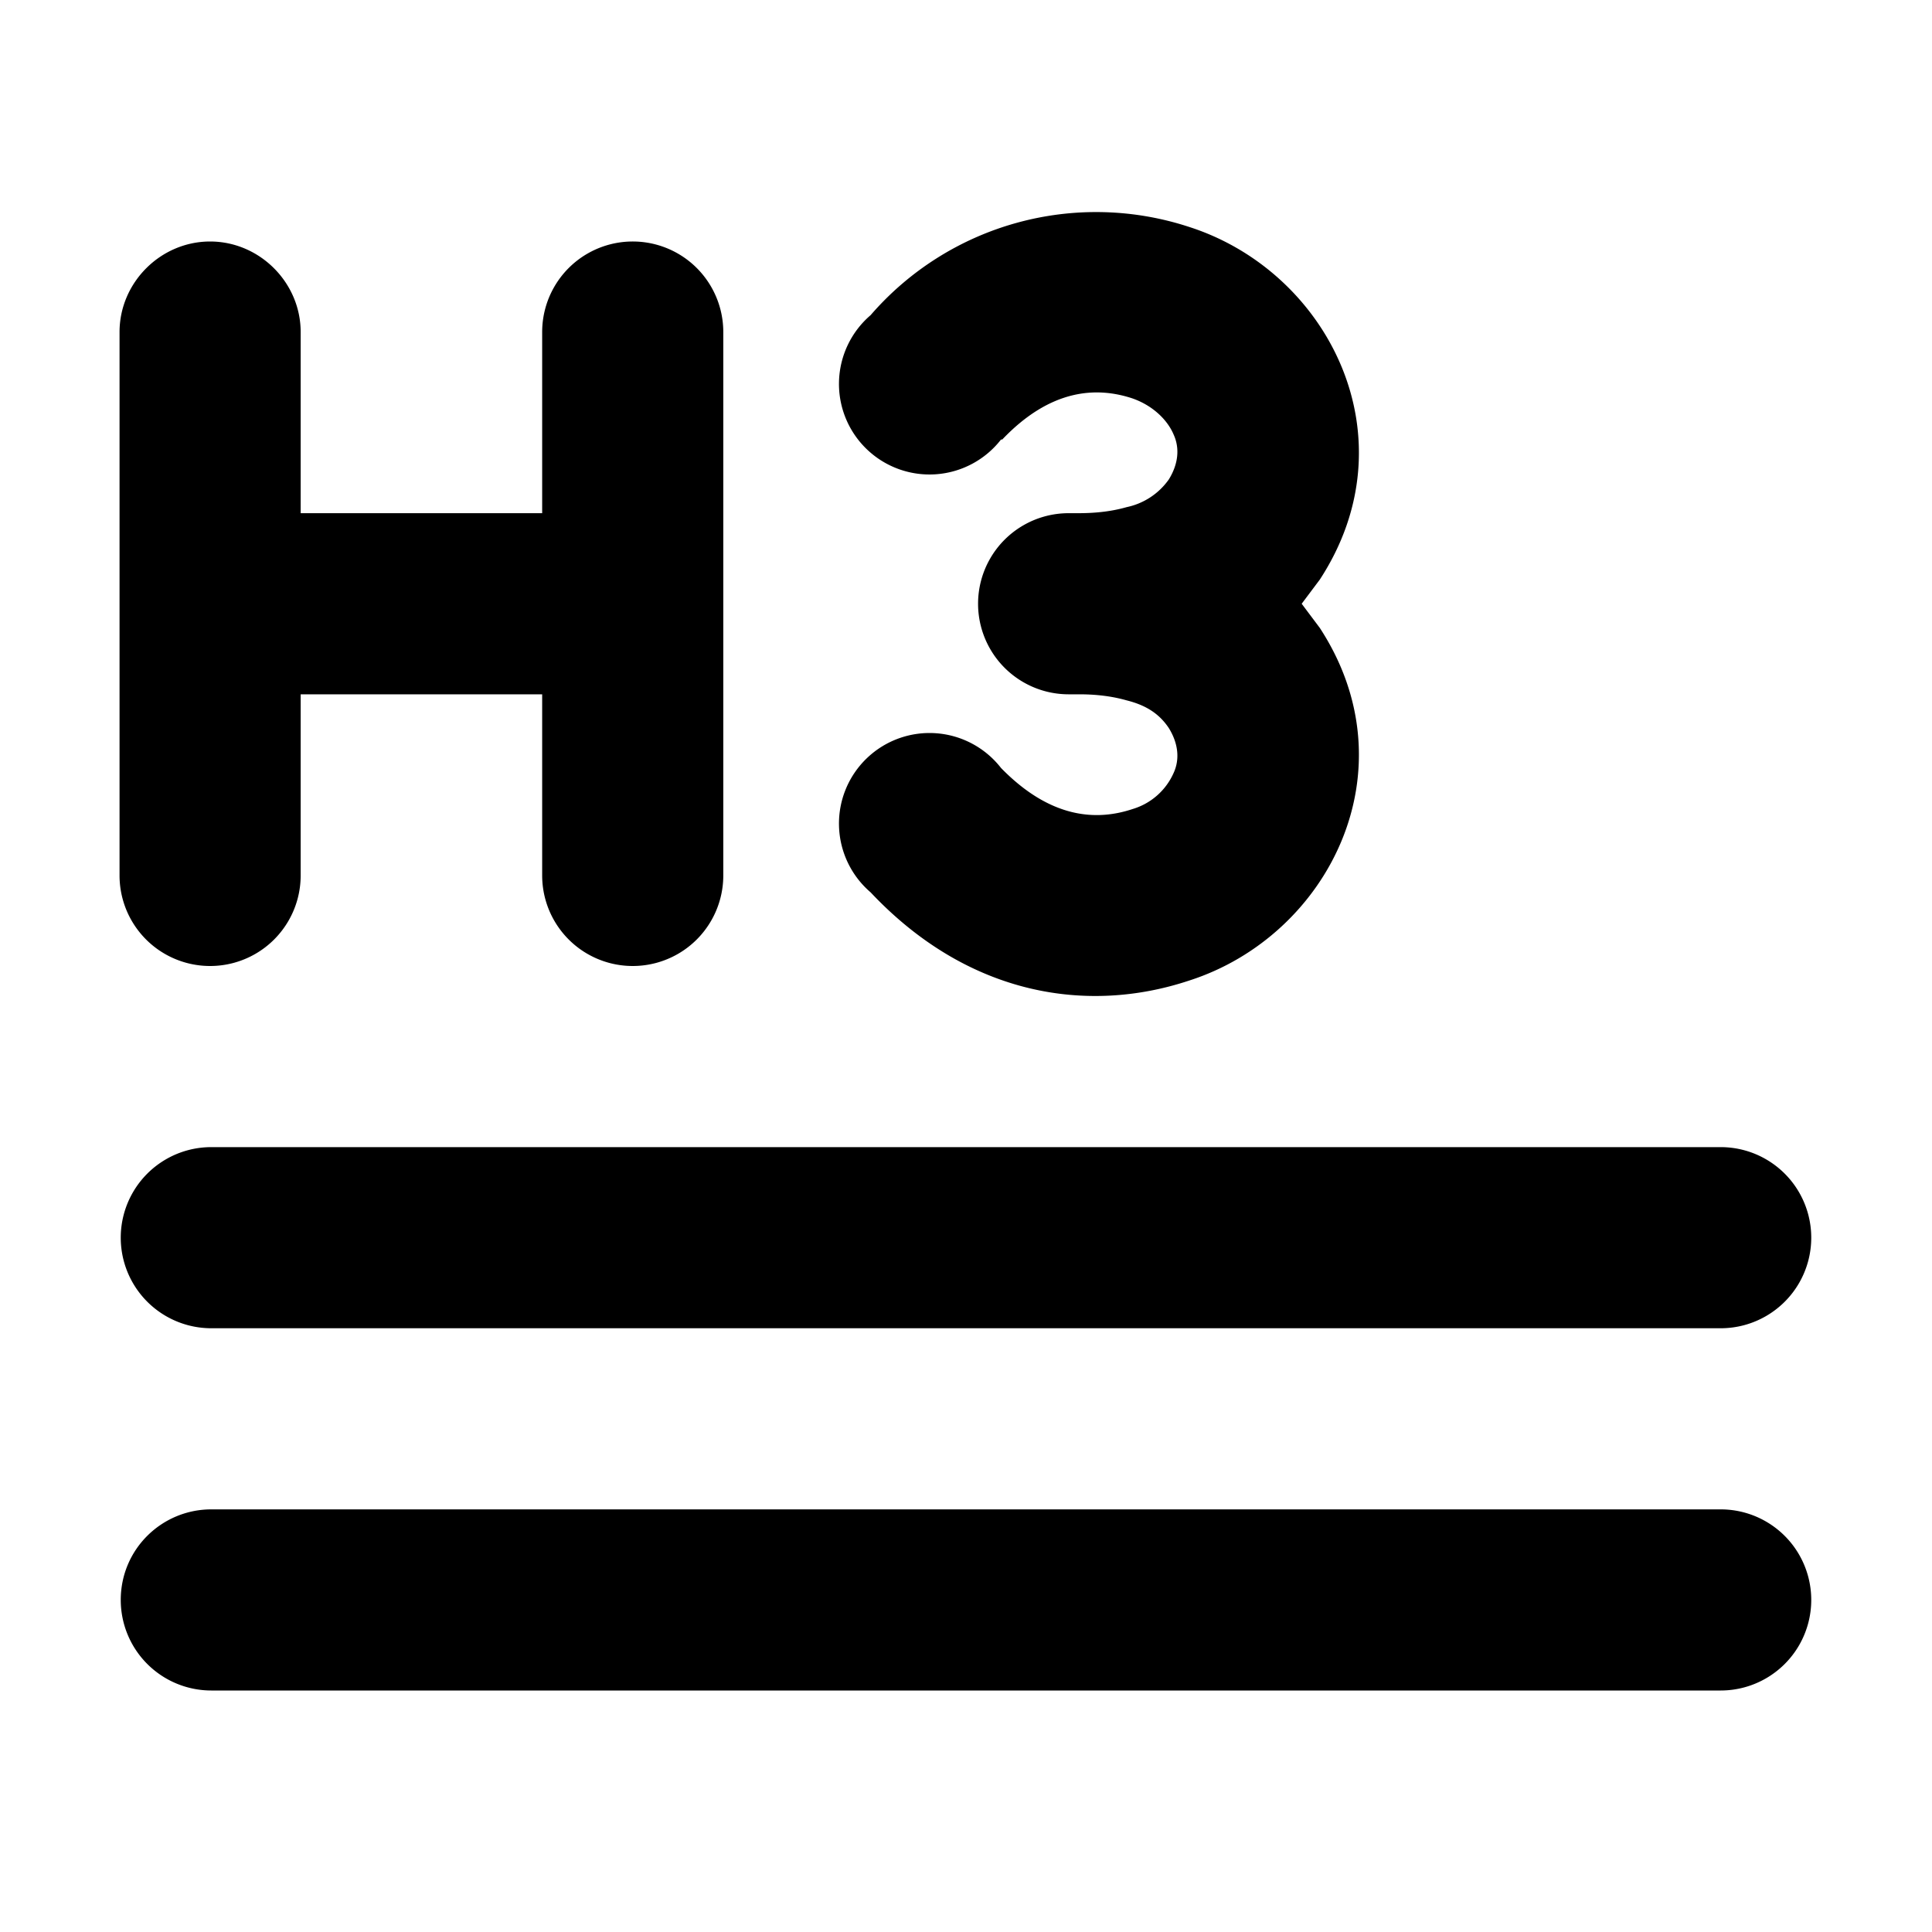 <svg width="16" height="16" viewBox="0 0 16 16" xmlns="http://www.w3.org/2000/svg"><path d="M8.3 3.64c.4-.42.78-.44 1.08-.34.17.06.29.18.34.3.05.11.04.24-.04.37a.57.57 0 0 1-.35.23c-.14.04-.28.05-.4.05h-.08a.75.75 0 0 0 0 1.5h.09c.11 0 .25.01.39.05.16.04.27.11.35.23.08.13.09.26.04.37a.54.54 0 0 1-.34.3c-.3.1-.68.08-1.09-.34a.75.75 0 1 0-1.08 1.03c.81.86 1.8 1.01 2.64.73C11 7.75 11.7 6.38 10.93 5.2l-.15-.2.15-.2c.77-1.18.07-2.55-1.08-2.92a2.47 2.47 0 0 0-2.64.73.75.75 0 1 0 1.08 1.03ZM1.74 2c.41 0 .75.34.75.75v1.5h2v-1.5a.75.75 0 1 1 1.5 0v4.5a.75.75 0 1 1-1.5 0v-1.5h-2v1.5a.75.75 0 0 1-1.5 0v-4.5c0-.41.34-.75.75-.75ZM1 13.25c0-.42.34-.75.75-.75h12.5a.75.75 0 0 1 0 1.5H1.75a.75.75 0 0 1-.75-.75Zm.75-3.75a.75.75 0 0 0 0 1.5h12.5a.75.75 0 0 0 0-1.5H1.75Z"/></svg>